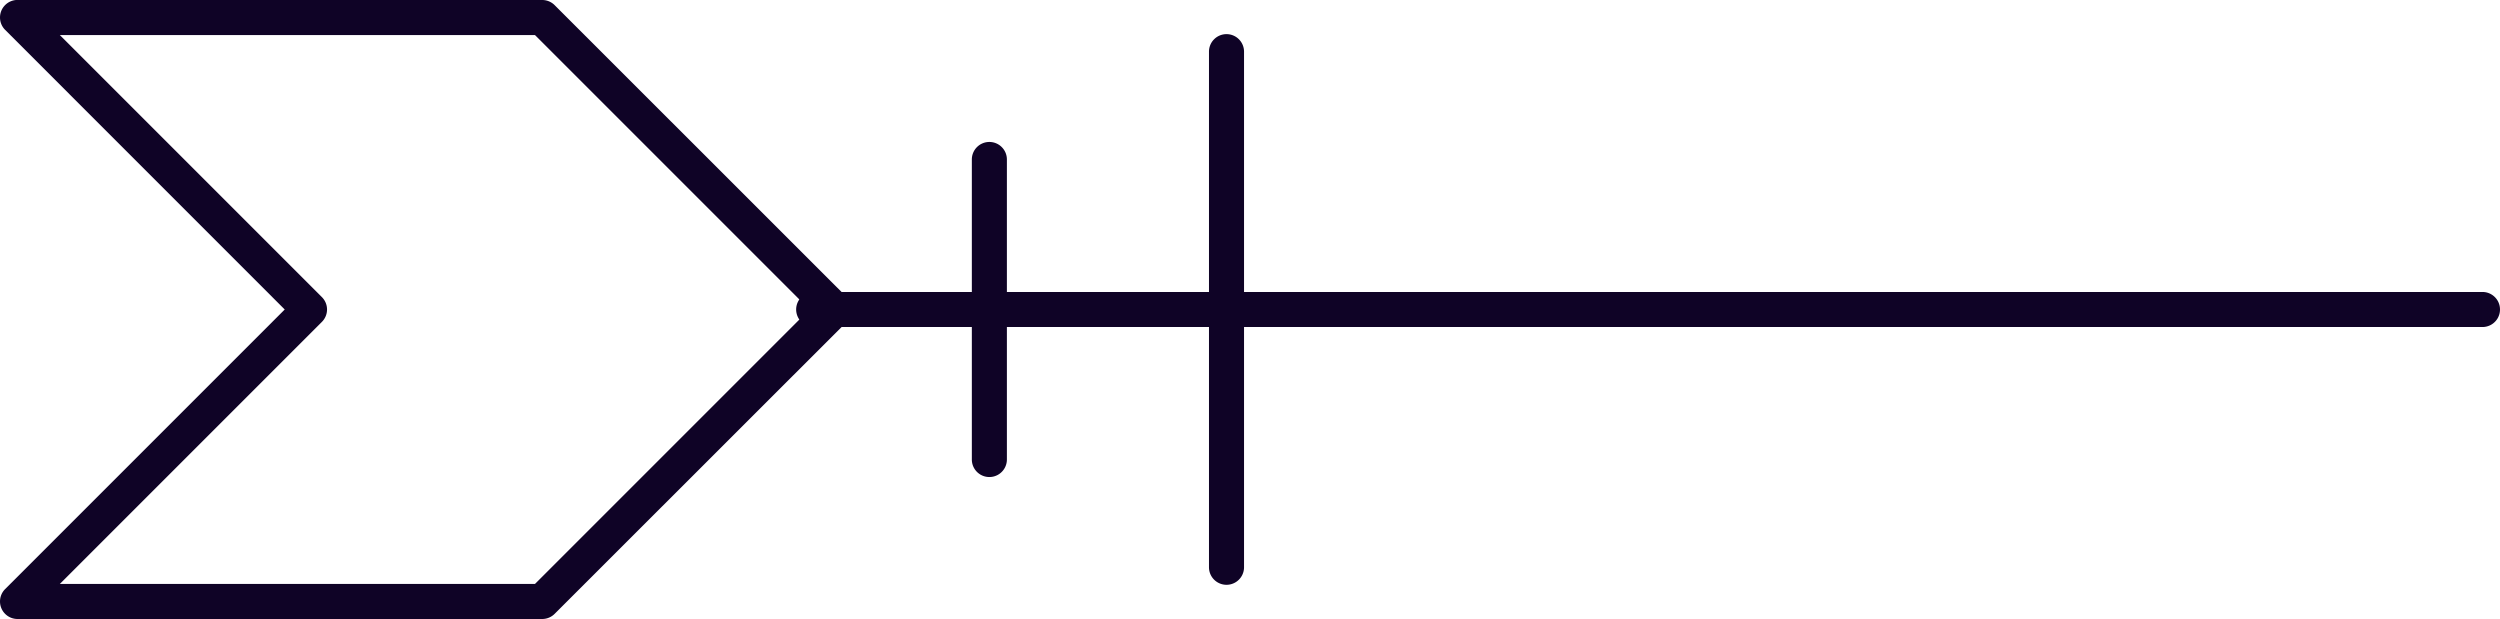<svg xmlns="http://www.w3.org/2000/svg" xmlns:xlink="http://www.w3.org/1999/xlink" width="84.443" height="20.908" viewBox="0 0 84.443 20.908"><defs><clipPath id="clip-path"><rect id="Rectangle_1" data-name="Rectangle 1" width="20.908" height="84.443" fill="#0f0326"></rect></clipPath></defs><g id="Groupe_8" data-name="Groupe 8" transform="translate(0 20.908) rotate(-90)"><g id="Groupe_1" data-name="Groupe 1" clip-path="url(#clip-path)"><path id="Trac&#xE9;_1" data-name="Trac&#xE9; 1" d="M20.908.592V18.315a.594.594,0,0,1-.173.418L10.872,28.6a.592.592,0,0,1-.837,0L.173,18.733A.594.594,0,0,1,0,18.315V.592A.592.592,0,0,1,1.01.173l9.444,9.444L19.9.173a.592.592,0,0,1,1.01.418M19.724,18.07V2.021l-8.852,8.852a.591.591,0,0,1-.836,0L1.184,2.021V18.07l9.27,9.27Z" transform="translate(0 0)" fill="#0f0326"></path><path id="Trac&#xE9;_2" data-name="Trac&#xE9; 2" d="M1.184.592V56.959a.592.592,0,1,1-1.184,0V.592a.592.592,0,1,1,1.184,0" transform="translate(9.862 26.892)" fill="#0f0326"></path><path id="Trac&#xE9;_3" data-name="Trac&#xE9; 3" d="M18.6.592a.592.592,0,0,1-.592.592H.592A.592.592,0,0,1,.592,0H18.006A.592.592,0,0,1,18.6.592" transform="translate(1.155 40.836)" fill="#0f0326"></path><path id="Trac&#xE9;_4" data-name="Trac&#xE9; 4" d="M11.318.592a.592.592,0,0,1-.592.592H.592A.592.592,0,0,1,.592,0H10.726a.592.592,0,0,1,.592.592" transform="translate(4.795 32.826)" fill="#0f0326"></path></g></g></svg>